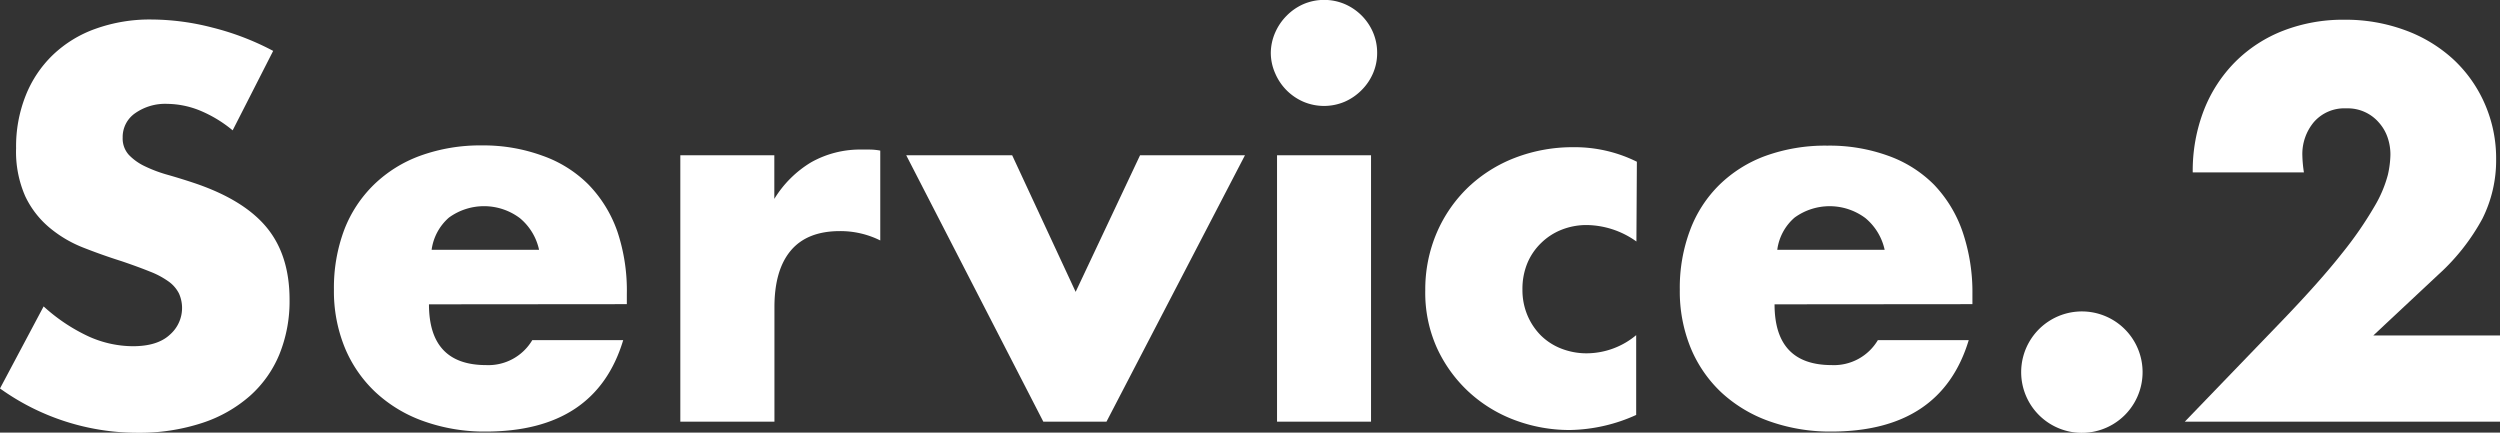 <svg xmlns="http://www.w3.org/2000/svg" viewBox="0 0 433.25 74.97"><rect x="0" y="0" width="433.25" height="74.97" fill="#333333" stroke="none"/><defs><style>.cls-1{fill:#fff;}</style></defs><g id="レイヤー_2" data-name="レイヤー 2"><g id="Service"><path class="cls-1" d="M40.32,22.59a22.08,22.08,0,0,0-5.76-3.47A15.5,15.5,0,0,0,29,18a9.05,9.05,0,0,0-5.58,1.62,5,5,0,0,0-2.16,4.23,4.21,4.21,0,0,0,1.08,3,9.45,9.45,0,0,0,2.84,2,23.93,23.93,0,0,0,4,1.48c1.46.42,2.92.87,4.36,1.35q8.64,2.88,12.64,7.7t4,12.55a24.44,24.44,0,0,1-1.75,9.45,19.62,19.62,0,0,1-5.13,7.24A23.62,23.62,0,0,1,35,73.31,34.84,34.84,0,0,1,23.85,75,40.88,40.88,0,0,1,0,67.32L7.56,53.1a30.67,30.67,0,0,0,7.83,5.22A18.82,18.82,0,0,0,23,60c2.88,0,5-.66,6.44-2a6.13,6.13,0,0,0,1.57-7.15,5.75,5.75,0,0,0-1.8-2.07A14.38,14.38,0,0,0,26,47.07q-2-.81-4.91-1.8-3.42-1.08-6.71-2.38a21.06,21.06,0,0,1-5.84-3.47A16,16,0,0,1,4.37,34a19.13,19.13,0,0,1-1.58-8.33,23.83,23.83,0,0,1,1.67-9.13,20,20,0,0,1,4.68-7A20.69,20.69,0,0,1,16.52,5a27.83,27.83,0,0,1,9.76-1.62,42.76,42.76,0,0,1,10.53,1.4A46.43,46.43,0,0,1,47.34,8.82Z"/><path class="cls-1" d="M74.34,52.74q0,10.53,9.9,10.53a8.84,8.84,0,0,0,8-4.32H108q-4.77,15.84-23.85,15.84A31.33,31.33,0,0,1,73.44,73a23.94,23.94,0,0,1-8.33-5,22.25,22.25,0,0,1-5.35-7.74,25.8,25.8,0,0,1-1.89-10.08,28.49,28.49,0,0,1,1.8-10.39A21.88,21.88,0,0,1,64.8,32a22.64,22.64,0,0,1,8-5A30.5,30.5,0,0,1,83.52,25.2,29.81,29.81,0,0,1,94.05,27,21.18,21.18,0,0,1,102,32a22.12,22.12,0,0,1,5,8.15A32.23,32.23,0,0,1,108.63,51v1.71Zm19.08-9.45a9.8,9.8,0,0,0-3.33-5.49,10.34,10.34,0,0,0-12.29-.09,9,9,0,0,0-3,5.58Z"/><path class="cls-1" d="M117.9,26.91h16.29v7.56a18.82,18.82,0,0,1,6.39-6.35,17.28,17.28,0,0,1,8.82-2.2h1.39a10,10,0,0,1,1.76.18V41.67a15.48,15.48,0,0,0-7-1.62q-5.67,0-8.51,3.38t-2.83,9.85v19.8H117.9Z"/><path class="cls-1" d="M175.41,26.91l11,23.67,11.16-23.67h18.18l-24,46.17H180.81L157.05,26.91Z"/><path class="cls-1" d="M220.23,9.18A8.92,8.92,0,0,1,221,5.62a9.43,9.43,0,0,1,2-2.92,9.31,9.31,0,0,1,2.92-2,9.14,9.14,0,0,1,7.11,0,9.34,9.34,0,0,1,4.91,4.9,8.92,8.92,0,0,1,.72,3.56,8.8,8.8,0,0,1-.72,3.55,9.25,9.25,0,0,1-2,2.93,9.36,9.36,0,0,1-2.93,2,9.14,9.14,0,0,1-7.11,0,9.34,9.34,0,0,1-4.9-4.91A8.8,8.8,0,0,1,220.23,9.18ZM237.6,26.91V73.08H221.31V26.91Z"/><path class="cls-1" d="M283.59,41.85A15.07,15.07,0,0,0,275,39a11.67,11.67,0,0,0-4.37.81,10.65,10.65,0,0,0-3.55,2.3,10.43,10.43,0,0,0-2.39,3.5,11.64,11.64,0,0,0-.85,4.55,11.31,11.31,0,0,0,.85,4.45,11,11,0,0,0,2.34,3.52,10.39,10.39,0,0,0,3.56,2.29,12,12,0,0,0,4.41.81,13.47,13.47,0,0,0,8.55-3.15V71.91a28.81,28.81,0,0,1-11.43,2.61,27,27,0,0,1-9.59-1.71,24.31,24.31,0,0,1-8-4.9A24,24,0,0,1,249,60.25,23.26,23.26,0,0,1,247,50.31a24.92,24.92,0,0,1,2-10,24.1,24.1,0,0,1,5.4-7.82,24.6,24.6,0,0,1,8.14-5.14,27.82,27.82,0,0,1,10.13-1.84,24.21,24.21,0,0,1,11,2.52Z"/><path class="cls-1" d="M307.53,52.74q0,10.53,9.9,10.53a8.85,8.85,0,0,0,8-4.32h15.75q-4.79,15.84-23.86,15.84A31.37,31.37,0,0,1,306.62,73a24,24,0,0,1-8.32-5A22.25,22.25,0,0,1,293,60.3a25.8,25.8,0,0,1-1.89-10.08,28.28,28.28,0,0,1,1.8-10.39A21.62,21.62,0,0,1,298,32,22.47,22.47,0,0,1,306,27a30.5,30.5,0,0,1,10.67-1.76A29.85,29.85,0,0,1,327.24,27,21.26,21.26,0,0,1,335.16,32a22.25,22.25,0,0,1,4.95,8.15A32.49,32.49,0,0,1,341.82,51v1.71Zm19.08-9.45a9.86,9.86,0,0,0-3.33-5.49A10.34,10.34,0,0,0,311,37.71a8.91,8.91,0,0,0-3,5.58Z"/><path class="cls-1" d="M350.27,64.44a10.52,10.52,0,1,1,.81,4.1A10.47,10.47,0,0,1,350.27,64.44Z"/><path class="cls-1" d="M433.25,73.08H378.62l16.83-17.46q6.66-6.93,10.44-11.74a64.78,64.78,0,0,0,5.63-8.15,21.35,21.35,0,0,0,2.29-5.4,17,17,0,0,0,.45-3.51,9.07,9.07,0,0,0-.49-3,7.56,7.56,0,0,0-1.49-2.56,7.12,7.12,0,0,0-5.67-2.48A7,7,0,0,0,401,21.15,8.62,8.62,0,0,0,399,27a22.09,22.09,0,0,0,.27,2.88H380a29,29,0,0,1,1.94-10.8,24.48,24.48,0,0,1,5.44-8.37,24.07,24.07,0,0,1,8.33-5.4,28.67,28.67,0,0,1,10.57-1.89,29.74,29.74,0,0,1,10.49,1.8,25,25,0,0,1,8.32,5,23.06,23.06,0,0,1,5.49,7.7,23.53,23.53,0,0,1,2,9.67,22.56,22.56,0,0,1-2.38,10.31,36.45,36.45,0,0,1-7.61,9.67L411.29,58.14h22Z"/></g></g></svg>